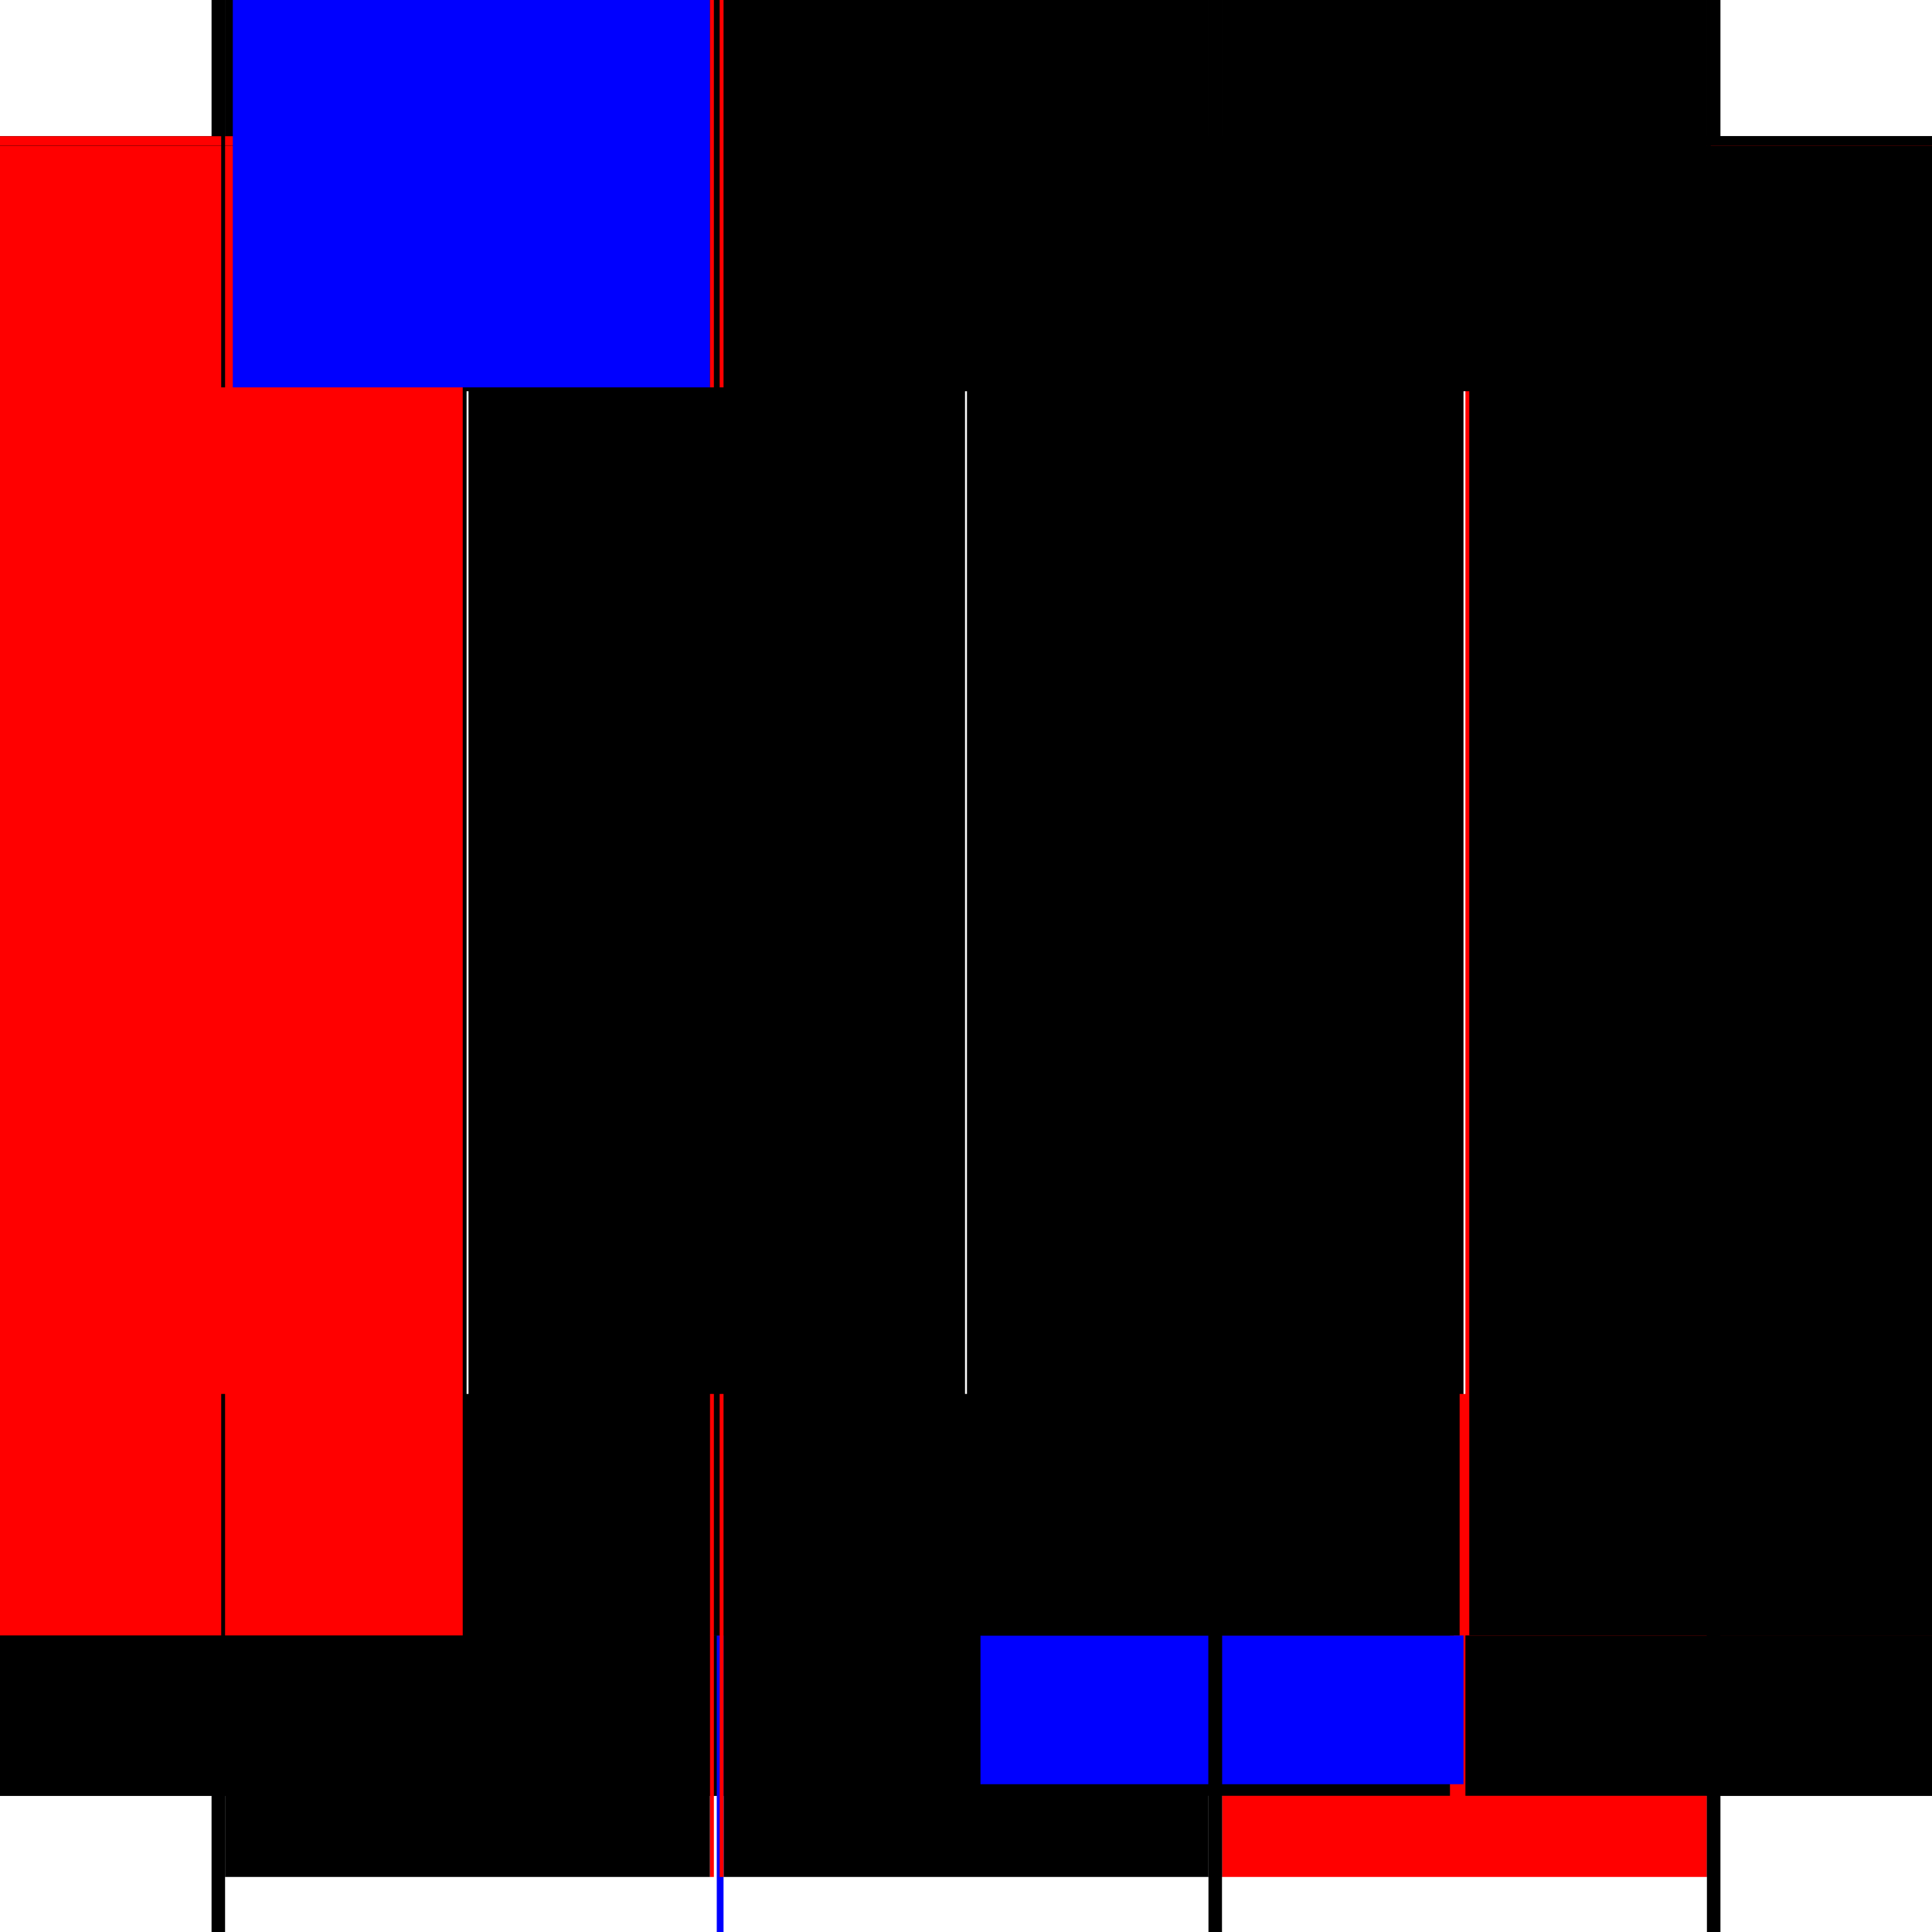 <?xml version="1.0" encoding="utf-8" ?>
<svg xmlns="http://www.w3.org/2000/svg" xmlns:ev="http://www.w3.org/2001/xml-events" xmlns:xlink="http://www.w3.org/1999/xlink" baseProfile="full" height="100%" version="1.1" viewBox="-1,-1,2,2" width="100%">
  <defs>
    <style type="text/css"><![CDATA[.vectorEffectClass {vector-effect: non-scaling-stroke;}]]></style>
  </defs>
  <line class="vectorEffectClass" fill="none" stroke="black" stroke-width="0.5" x1="-0.781" x2="-0.781" y1="0.859" y2="-0.859"/>
  <line class="vectorEffectClass" fill="none" stroke="black" stroke-width="0.5" x1="0.781" x2="0.781" y1="0.859" y2="-0.859"/>
  <line class="vectorEffectClass" fill="none" stroke="black" stroke-width="0.5" x1="-0.767" x2="-0.767" y1="0.693" y2="-0.845"/>
  <line class="vectorEffectClass" fill="none" stroke="black" stroke-width="0.5" x1="-0.265" x2="-0.265" y1="0.693" y2="-0.845"/>
  <line class="vectorEffectClass" fill="none" stroke="black" stroke-width="0.5" x1="-0.251" x2="-0.251" y1="0.693" y2="-0.845"/>
  <line class="vectorEffectClass" fill="none" stroke="black" stroke-width="0.5" x1="0.251" x2="0.251" y1="0.693" y2="-0.845"/>
  <line class="vectorEffectClass" fill="none" stroke="black" stroke-width="0.5" x1="0.265" x2="0.265" y1="0.693" y2="-0.845"/>
  <line class="vectorEffectClass" fill="none" stroke="red" stroke-width="0.5" x1="0.767" x2="0.767" y1="0.693" y2="-0.845"/>
  <line class="vectorEffectClass" fill="none" stroke="black" stroke-width="0.5" x1="-0.767" x2="-0.265" y1="0.693" y2="0.693"/>
  <line class="vectorEffectClass" fill="none" stroke="black" stroke-width="0.5" x1="-0.767" x2="-0.265" y1="-0.845" y2="-0.845"/>
  <line class="vectorEffectClass" fill="none" stroke="black" stroke-width="0.5" x1="-0.767" x2="-0.265" y1="-0.859" y2="-0.859"/>
  <line class="vectorEffectClass" fill="none" stroke="black" stroke-width="0.5" x1="-0.251" x2="0.251" y1="0.693" y2="0.693"/>
  <line class="vectorEffectClass" fill="none" stroke="black" stroke-width="0.5" x1="-0.251" x2="0.251" y1="-0.845" y2="-0.845"/>
  <line class="vectorEffectClass" fill="none" stroke="black" stroke-width="0.5" x1="-0.251" x2="0.251" y1="-0.859" y2="-0.859"/>
  <line class="vectorEffectClass" fill="none" stroke="red" stroke-width="0.5" x1="0.265" x2="0.767" y1="0.693" y2="0.693"/>
  <line class="vectorEffectClass" fill="none" stroke="black" stroke-width="0.5" x1="0.265" x2="0.767" y1="-0.845" y2="-0.845"/>
  <line class="vectorEffectClass" fill="none" stroke="black" stroke-width="0.5" x1="0.265" x2="0.767" y1="-0.859" y2="-0.859"/>
  <line class="vectorEffectClass" fill="none" stroke="black" stroke-width="0.5" x1="-0.767" x2="-0.767" y1="0.859" y2="0.693"/>
  <line class="vectorEffectClass" fill="none" stroke="black" stroke-width="0.5" x1="-0.265" x2="-0.265" y1="0.859" y2="0.693"/>
  <line class="vectorEffectClass" fill="none" stroke="black" stroke-width="0.5" x1="-0.251" x2="-0.251" y1="0.859" y2="0.693"/>
  <line class="vectorEffectClass" fill="none" stroke="black" stroke-width="0.5" x1="0.251" x2="0.251" y1="0.859" y2="0.693"/>
  <line class="vectorEffectClass" fill="none" stroke="black" stroke-width="0.5" x1="0.767" x2="0.767" y1="0.859" y2="0.693"/>
  <line class="vectorEffectClass" fill="none" stroke="blue" stroke-width="0.5" x1="0.265" x2="0.265" y1="0.847" y2="0.693"/>
  <line class="vectorEffectClass" fill="none" stroke="black" stroke-width="0.5" x1="-0.781" x2="-0.767" y1="0.859" y2="0.859"/>
  <line class="vectorEffectClass" fill="none" stroke="black" stroke-width="0.5" x1="-0.781" x2="-0.767" y1="-0.859" y2="-0.859"/>
  <line class="vectorEffectClass" fill="none" stroke="blue" stroke-width="0.5" x1="-0.258" x2="-0.251" y1="0.859" y2="0.859"/>
  <line class="vectorEffectClass" fill="none" stroke="black" stroke-width="0.5" x1="-0.265" x2="-0.251" y1="-0.859" y2="-0.859"/>
  <line class="vectorEffectClass" fill="none" stroke="black" stroke-width="0.5" x1="0.251" x2="0.265" y1="0.859" y2="0.859"/>
  <line class="vectorEffectClass" fill="none" stroke="black" stroke-width="0.5" x1="0.251" x2="0.265" y1="-0.859" y2="-0.859"/>
  <line class="vectorEffectClass" fill="none" stroke="black" stroke-width="0.5" x1="0.767" x2="0.781" y1="0.859" y2="0.859"/>
  <line class="vectorEffectClass" fill="none" stroke="black" stroke-width="0.5" x1="0.767" x2="0.781" y1="-0.859" y2="-0.859"/>
  <line class="vectorEffectClass" fill="none" stroke="red" stroke-width="0.5" x1="-0.767" x2="-0.767" y1="-0.849" y2="-0.859"/>
  <line class="vectorEffectClass" fill="none" stroke="black" stroke-width="0.5" x1="-0.265" x2="-0.265" y1="-0.849" y2="-0.859"/>
  <line class="vectorEffectClass" fill="none" stroke="black" stroke-width="0.5" x1="-0.251" x2="-0.251" y1="-0.849" y2="-0.859"/>
  <line class="vectorEffectClass" fill="none" stroke="black" stroke-width="0.5" x1="0.251" x2="0.251" y1="-0.849" y2="-0.859"/>
  <line class="vectorEffectClass" fill="none" stroke="black" stroke-width="0.5" x1="0.265" x2="0.265" y1="-0.849" y2="-0.859"/>
  <line class="vectorEffectClass" fill="none" stroke="black" stroke-width="0.5" x1="0.767" x2="0.767" y1="-0.849" y2="-0.859"/>
  <line class="vectorEffectClass" fill="none" stroke="black" stroke-width="0.5" x1="-0.767" x2="-0.767" y1="-0.845" y2="-0.849"/>
  <line class="vectorEffectClass" fill="none" stroke="blue" stroke-width="0.5" x1="-0.265" x2="-0.265" y1="-0.845" y2="-0.845"/>
  <line class="vectorEffectClass" fill="none" stroke="black" stroke-width="0.5" x1="-0.251" x2="-0.251" y1="-0.845" y2="-0.849"/>
  <line class="vectorEffectClass" fill="none" stroke="black" stroke-width="0.5" x1="0.251" x2="0.251" y1="-0.845" y2="-0.849"/>
  <line class="vectorEffectClass" fill="none" stroke="black" stroke-width="0.5" x1="0.265" x2="0.265" y1="-0.845" y2="-0.849"/>
  <line class="vectorEffectClass" fill="none" stroke="red" stroke-width="0.5" x1="0.767" x2="0.767" y1="-0.845" y2="-0.849"/>
  <line class="vectorEffectClass" fill="none" stroke="red" stroke-dasharray="5.0 5.0" stroke-width="0.5" x1="-0.771" x2="-0.771" y1="0.693" y2="-0.849"/>
  <line class="vectorEffectClass" fill="none" stroke="black" stroke-dasharray="5.0 5.0" stroke-width="0.5" x1="-0.261" x2="-0.261" y1="0.693" y2="-0.849"/>
  <line class="vectorEffectClass" fill="none" stroke="black" stroke-dasharray="5.0 5.0" stroke-width="0.5" x1="-0.255" x2="-0.255" y1="0.693" y2="-0.849"/>
  <line class="vectorEffectClass" fill="none" stroke="black" stroke-dasharray="5.0 5.0" stroke-width="0.5" x1="0.255" x2="0.255" y1="0.693" y2="-0.849"/>
  <line class="vectorEffectClass" fill="none" stroke="black" stroke-dasharray="5.0 5.0" stroke-width="0.5" x1="0.261" x2="0.261" y1="0.693" y2="-0.849"/>
  <line class="vectorEffectClass" fill="none" stroke="black" stroke-dasharray="5.0 5.0" stroke-width="0.5" x1="0.771" x2="0.771" y1="0.693" y2="-0.849"/>
  <line class="vectorEffectClass" fill="none" stroke="blue" stroke-dasharray="5.0 5.0" stroke-width="0.5" x1="-0.759" x2="-0.265" y1="-0.849" y2="-0.849"/>
  <line class="vectorEffectClass" fill="none" stroke="black" stroke-dasharray="5.0 5.0" stroke-width="0.5" x1="-0.251" x2="0.251" y1="-0.849" y2="-0.849"/>
  <line class="vectorEffectClass" fill="none" stroke="black" stroke-dasharray="5.0 5.0" stroke-width="0.5" x1="0.265" x2="0.767" y1="-0.849" y2="-0.849"/>
  <line class="vectorEffectClass" fill="none" stroke="black" stroke-dasharray="5.0 5.0" stroke-width="0.5" x1="-0.771" x2="-0.767" y1="0.693" y2="0.693"/>
  <line class="vectorEffectClass" fill="none" stroke="red" stroke-dasharray="5.0 5.0" stroke-width="0.5" x1="-0.265" x2="-0.261" y1="0.693" y2="0.693"/>
  <line class="vectorEffectClass" fill="none" stroke="red" stroke-dasharray="5.0 5.0" stroke-width="0.5" x1="-0.265" x2="-0.261" y1="-0.849" y2="-0.849"/>
  <line class="vectorEffectClass" fill="none" stroke="black" stroke-dasharray="5.0 5.0" stroke-width="0.5" x1="-0.771" x2="-0.767" y1="-0.849" y2="-0.849"/>
  <line class="vectorEffectClass" fill="none" stroke="red" stroke-dasharray="5.0 5.0" stroke-width="0.5" x1="-0.255" x2="-0.251" y1="0.693" y2="0.693"/>
  <line class="vectorEffectClass" fill="none" stroke="black" stroke-dasharray="5.0 5.0" stroke-width="0.5" x1="0.251" x2="0.255" y1="0.693" y2="0.693"/>
  <line class="vectorEffectClass" fill="none" stroke="black" stroke-dasharray="5.0 5.0" stroke-width="0.5" x1="0.251" x2="0.255" y1="-0.849" y2="-0.849"/>
  <line class="vectorEffectClass" fill="none" stroke="red" stroke-dasharray="5.0 5.0" stroke-width="0.5" x1="-0.255" x2="-0.251" y1="-0.849" y2="-0.849"/>
  <line class="vectorEffectClass" fill="none" stroke="black" stroke-dasharray="5.0 5.0" stroke-width="0.5" x1="0.261" x2="0.265" y1="0.693" y2="0.693"/>
  <line class="vectorEffectClass" fill="none" stroke="black" stroke-dasharray="5.0 5.0" stroke-width="0.5" x1="0.767" x2="0.771" y1="0.693" y2="0.693"/>
  <line class="vectorEffectClass" fill="none" stroke="black" stroke-dasharray="5.0 5.0" stroke-width="0.5" x1="0.767" x2="0.771" y1="-0.849" y2="-0.849"/>
  <line class="vectorEffectClass" fill="none" stroke="black" stroke-dasharray="5.0 5.0" stroke-width="0.5" x1="0.261" x2="0.265" y1="-0.849" y2="-0.849"/>
</svg>
